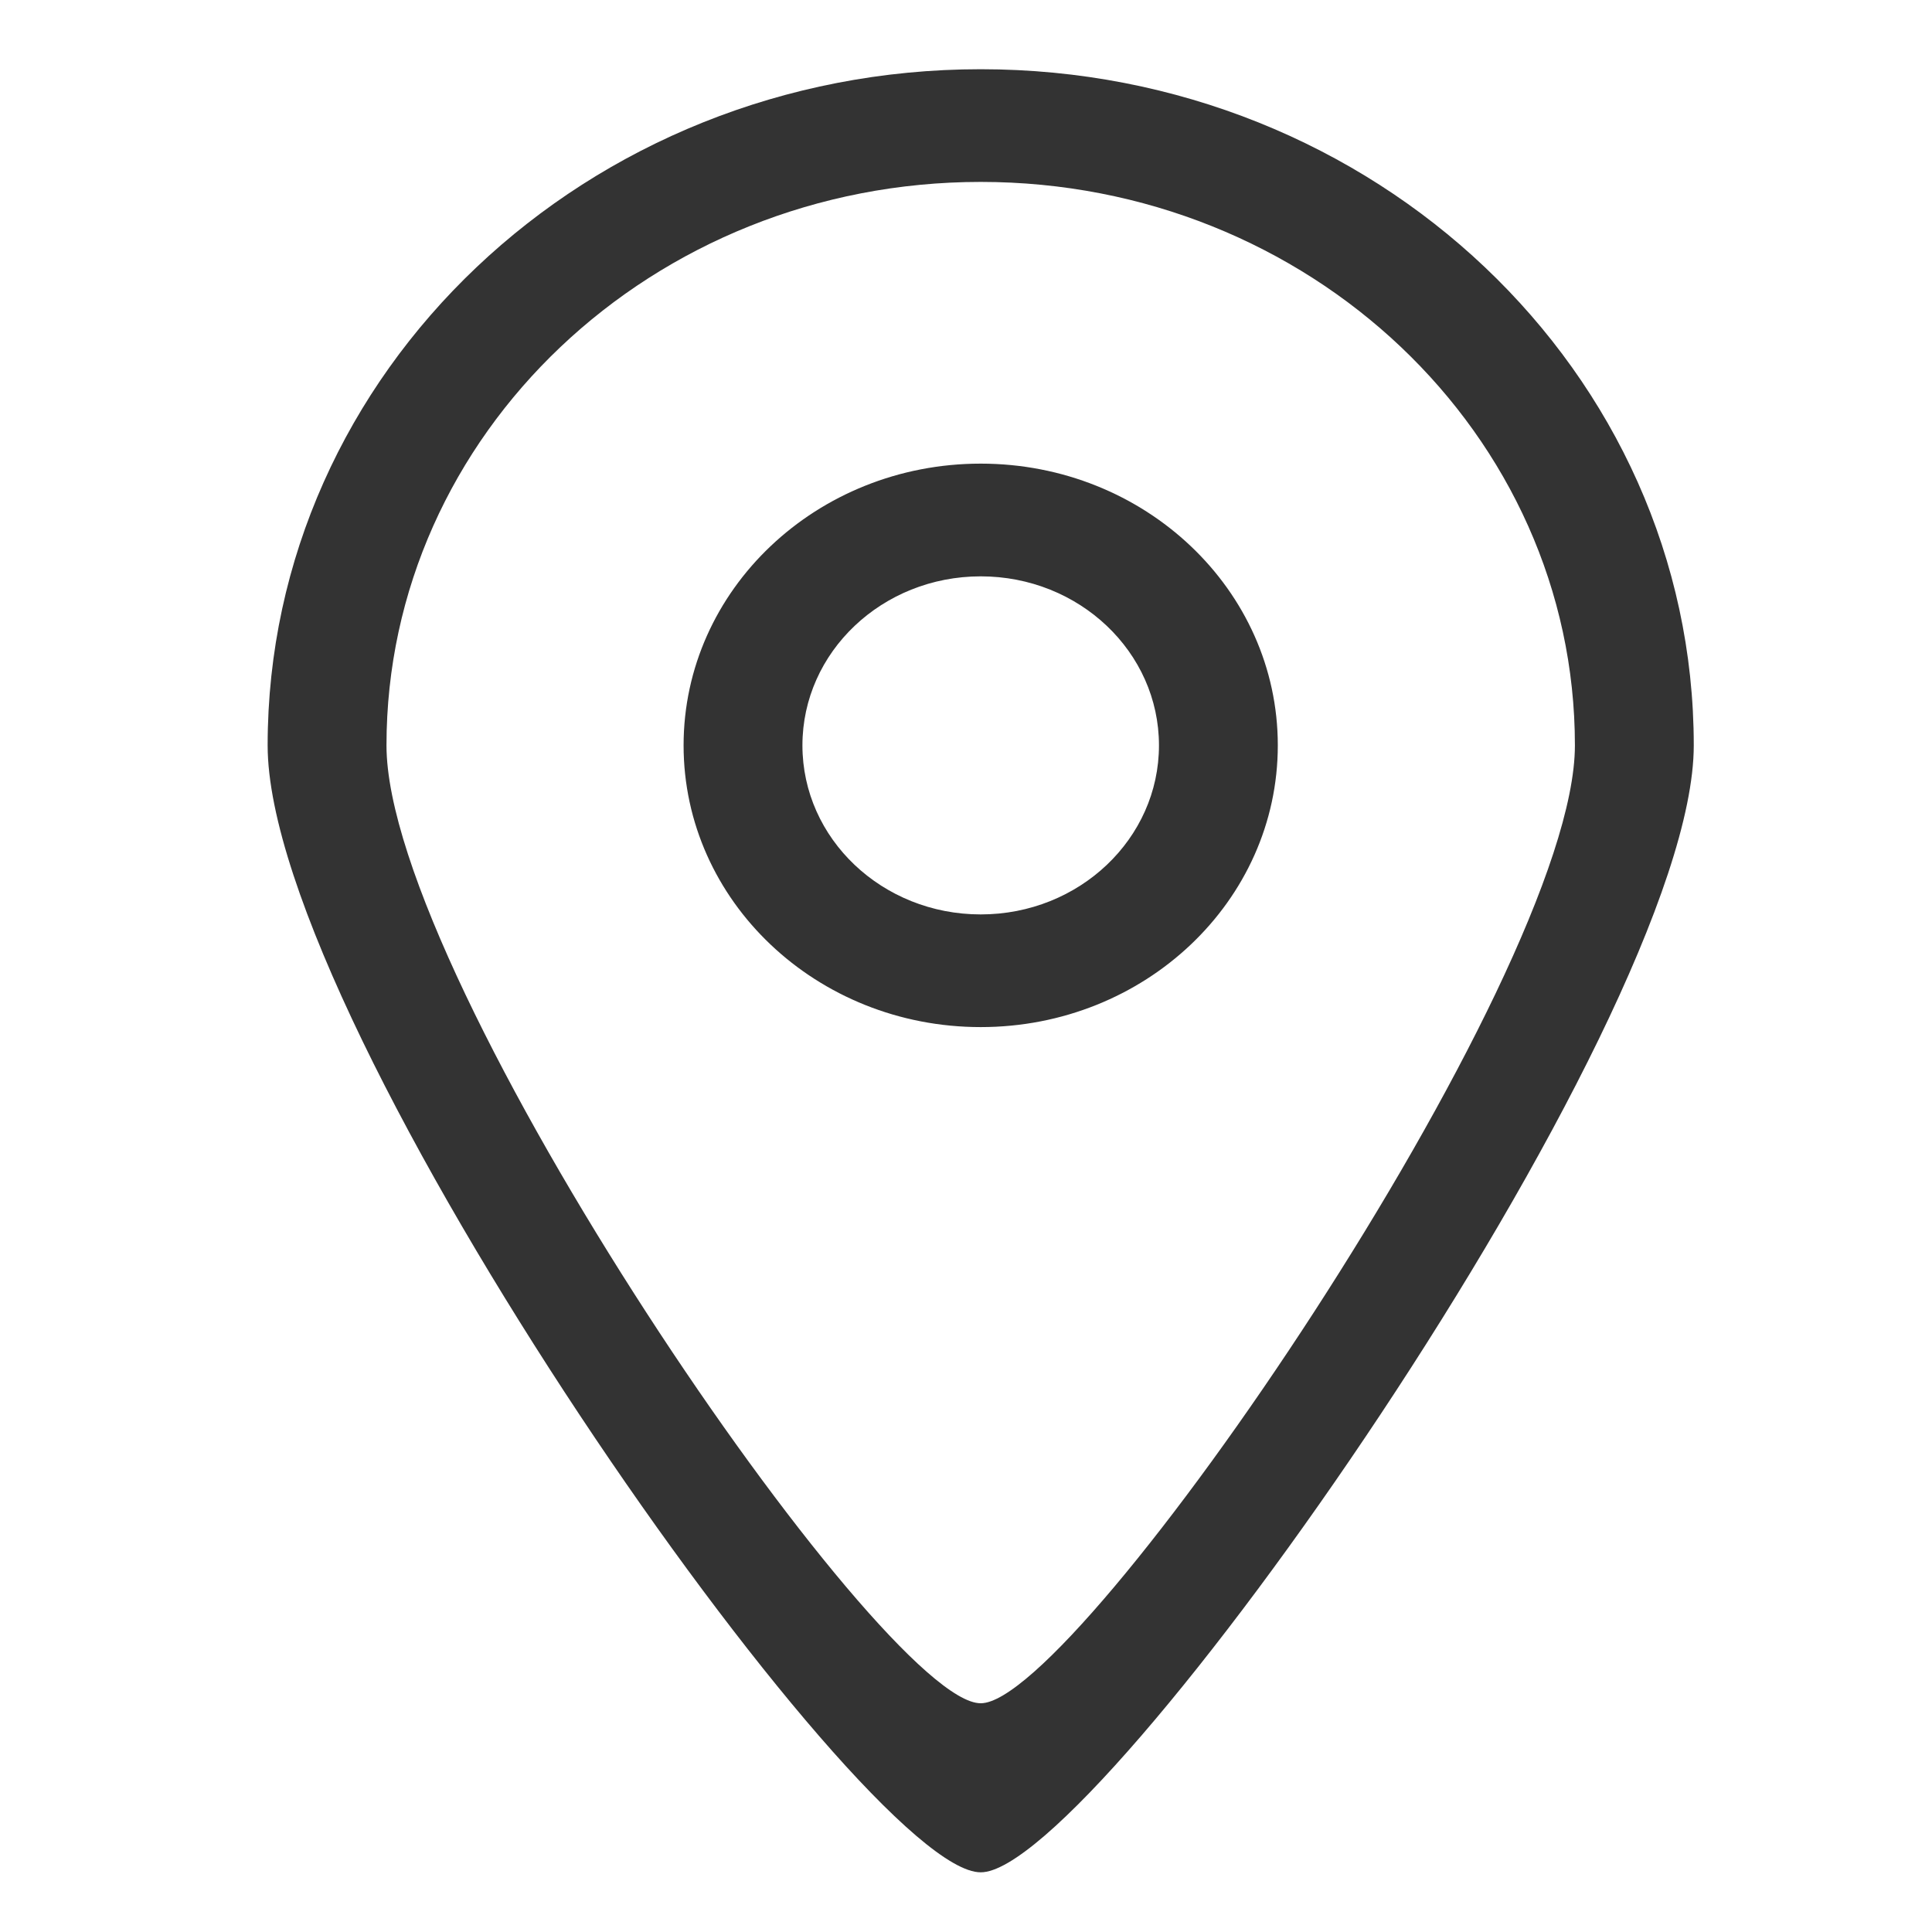 <?xml version="1.0" standalone="no"?><!DOCTYPE svg PUBLIC "-//W3C//DTD SVG 1.1//EN" "http://www.w3.org/Graphics/SVG/1.1/DTD/svg11.dtd"><svg t="1517822334616" class="icon" style="" viewBox="0 0 1024 1024" version="1.1" xmlns="http://www.w3.org/2000/svg" p-id="1100" xmlns:xlink="http://www.w3.org/1999/xlink" width="20" height="20"><defs><style type="text/css"></style></defs><path d="M519.798 992.358c-62.843 0.307-377.943-447.462-377.943-597.299 0-197.924 169.211-358.369 377.943-358.369 208.722 0 377.933 160.44 377.933 358.369C897.736 542.904 581.652 992.666 519.798 992.358zM519.798 96.42c-173.952 0-314.952 133.709-314.952 298.644 0 124.877 262.579 507.96 314.952 507.694 51.538 0.266 314.936-384.497 314.936-507.694C834.734 230.129 693.74 96.42 519.798 96.42zM519.798 544.379c-86.979 0-157.481-66.847-157.481-149.32 0-82.463 70.502-149.325 157.481-149.325 86.968 0 157.466 66.862 157.466 149.325C677.263 477.532 606.771 544.379 519.798 544.379zM519.798 305.475c-52.183 0-94.495 40.1-94.495 89.59 0 49.495 42.312 89.595 94.495 89.595 52.188 0 94.479-40.1 94.479-89.595C614.282 345.574 571.991 305.475 519.798 305.475z" p-id="1101" fill="#333333"></path></svg>